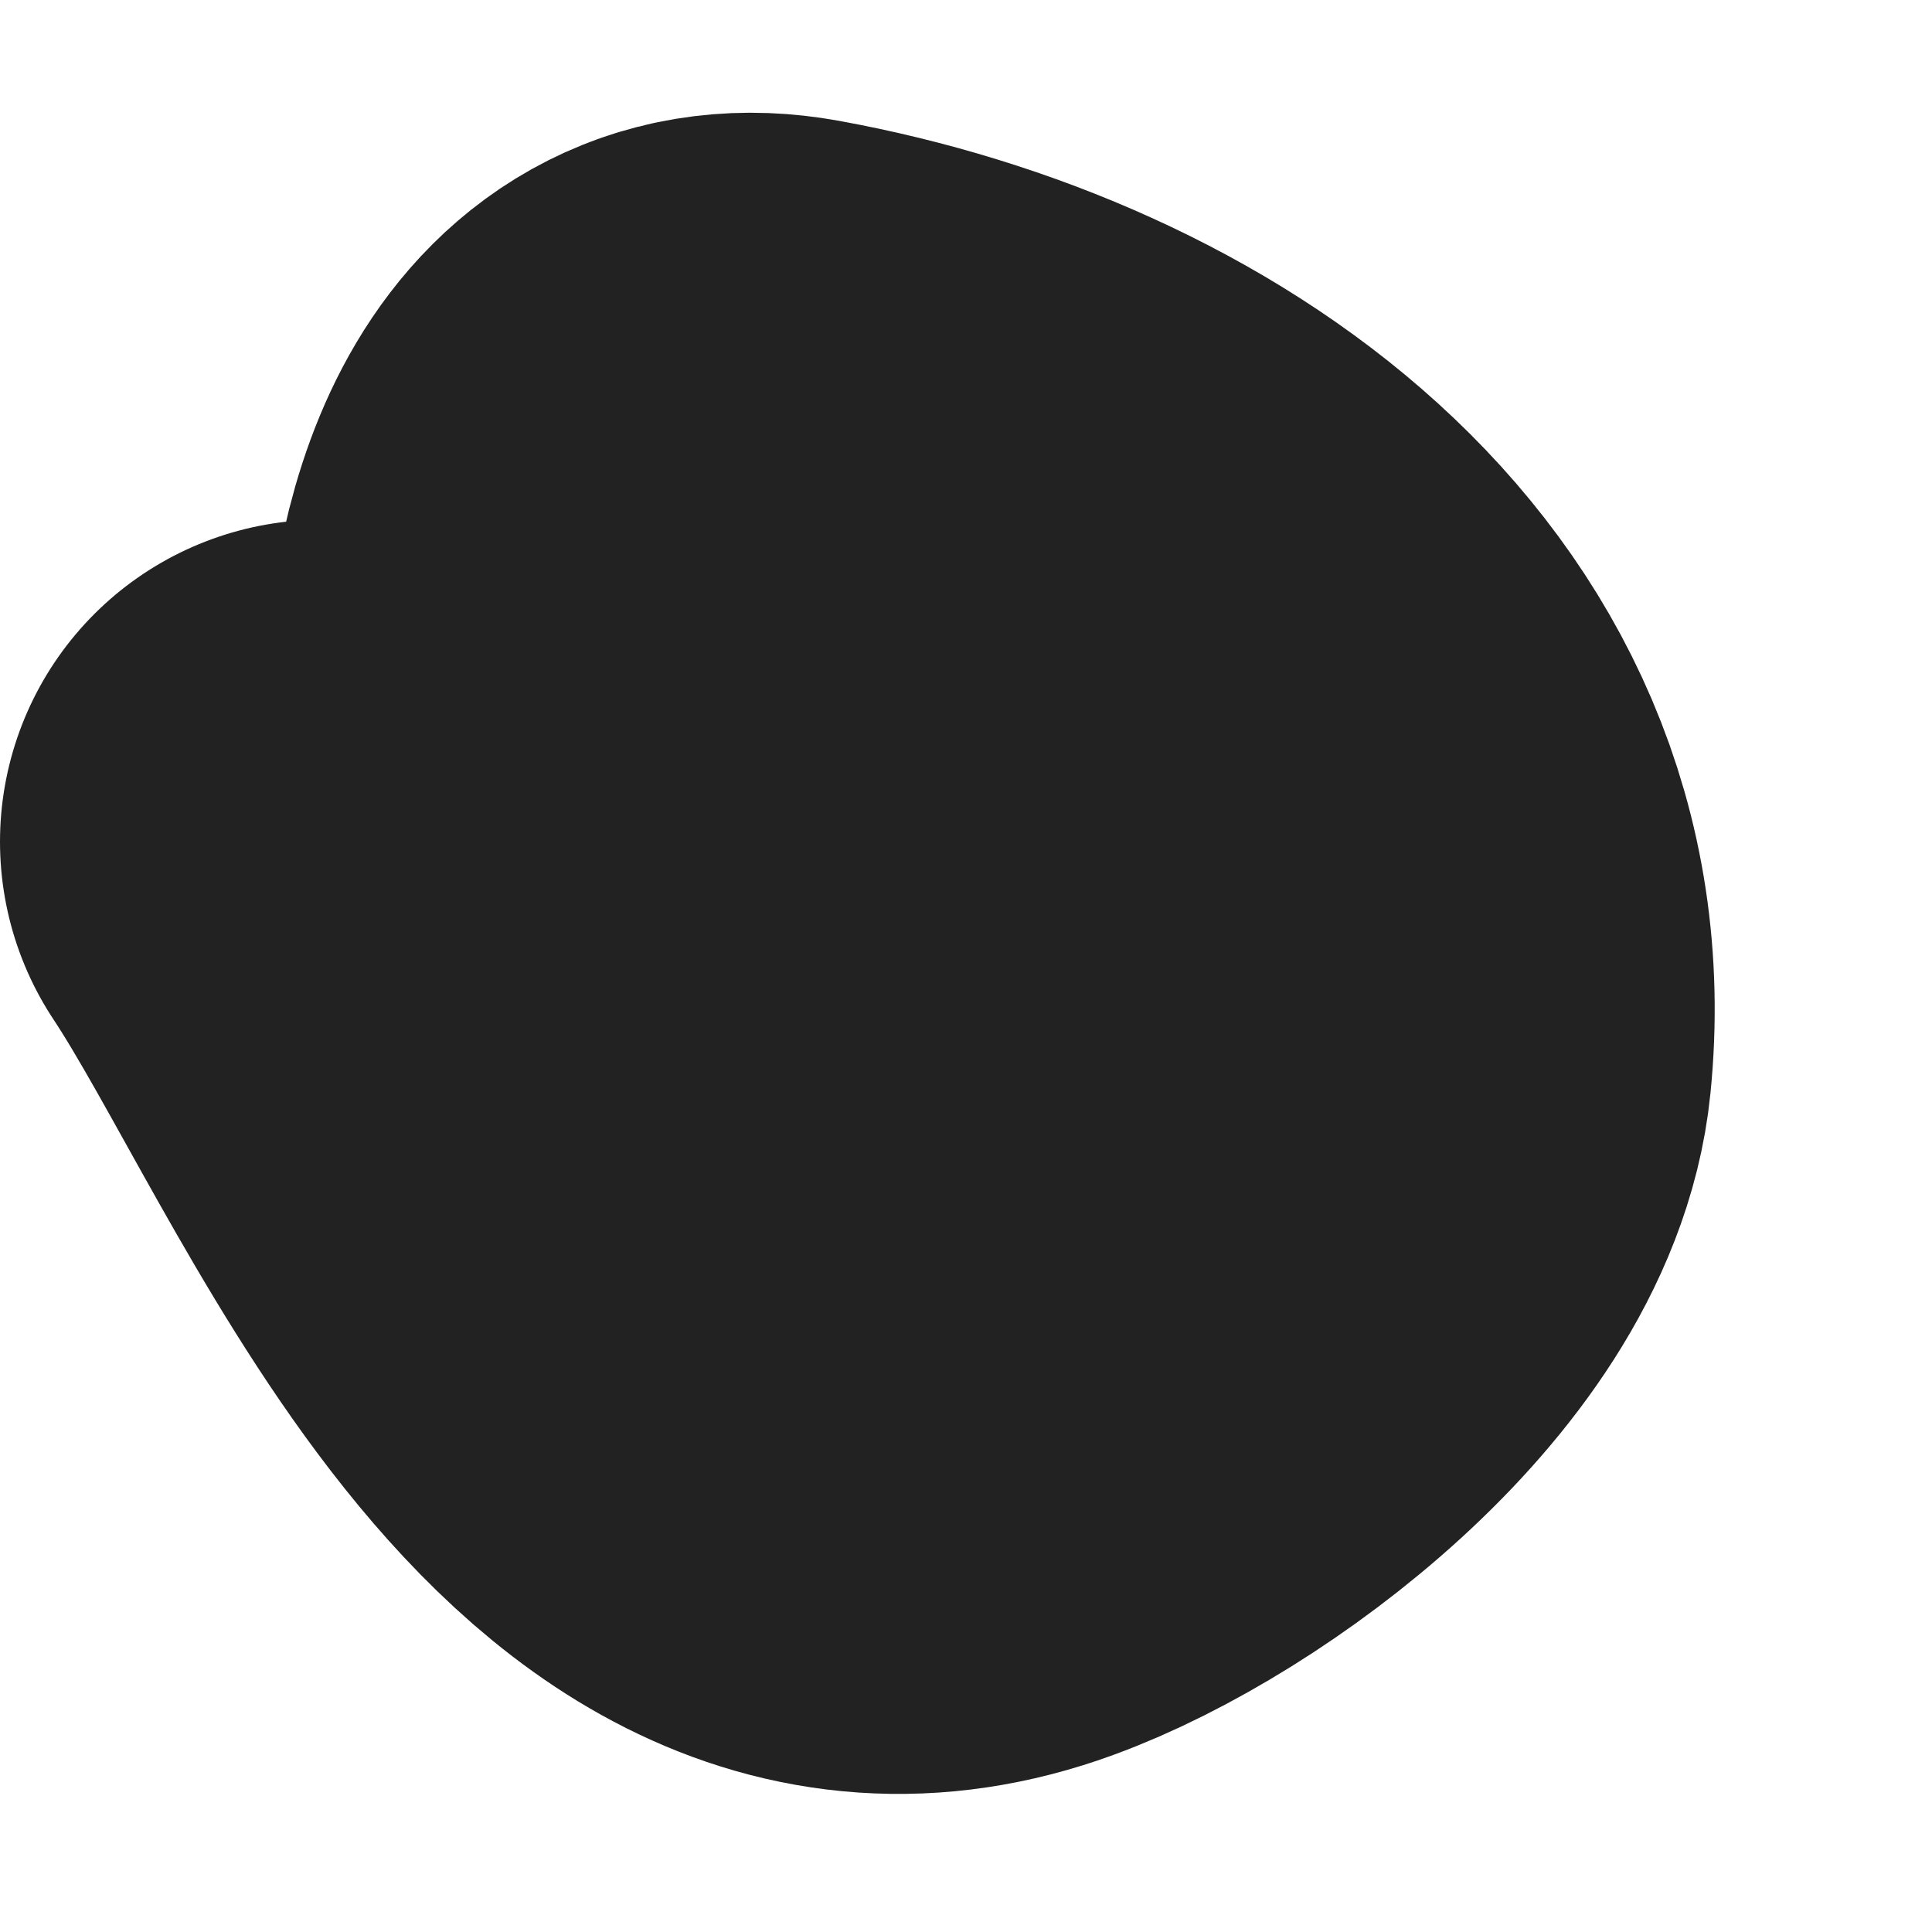 <?xml version="1.0" encoding="UTF-8"?> <svg xmlns="http://www.w3.org/2000/svg" width="6" height="6" viewBox="0 0 6 6" fill="none"><path d="M1 2.614C1.439 3.277 2.043 4.903 3.114 4.511C3.558 4.349 4.265 3.819 4.317 3.295C4.425 2.219 3.443 1.544 2.426 1.359C1.573 1.204 1.748 3.123 2.146 3.48C2.284 3.603 2.787 3.578 2.885 3.41C3.056 3.116 2.948 2.596 2.948 2.27" stroke="#222222" stroke-width="2" stroke-linecap="round"></path></svg> 